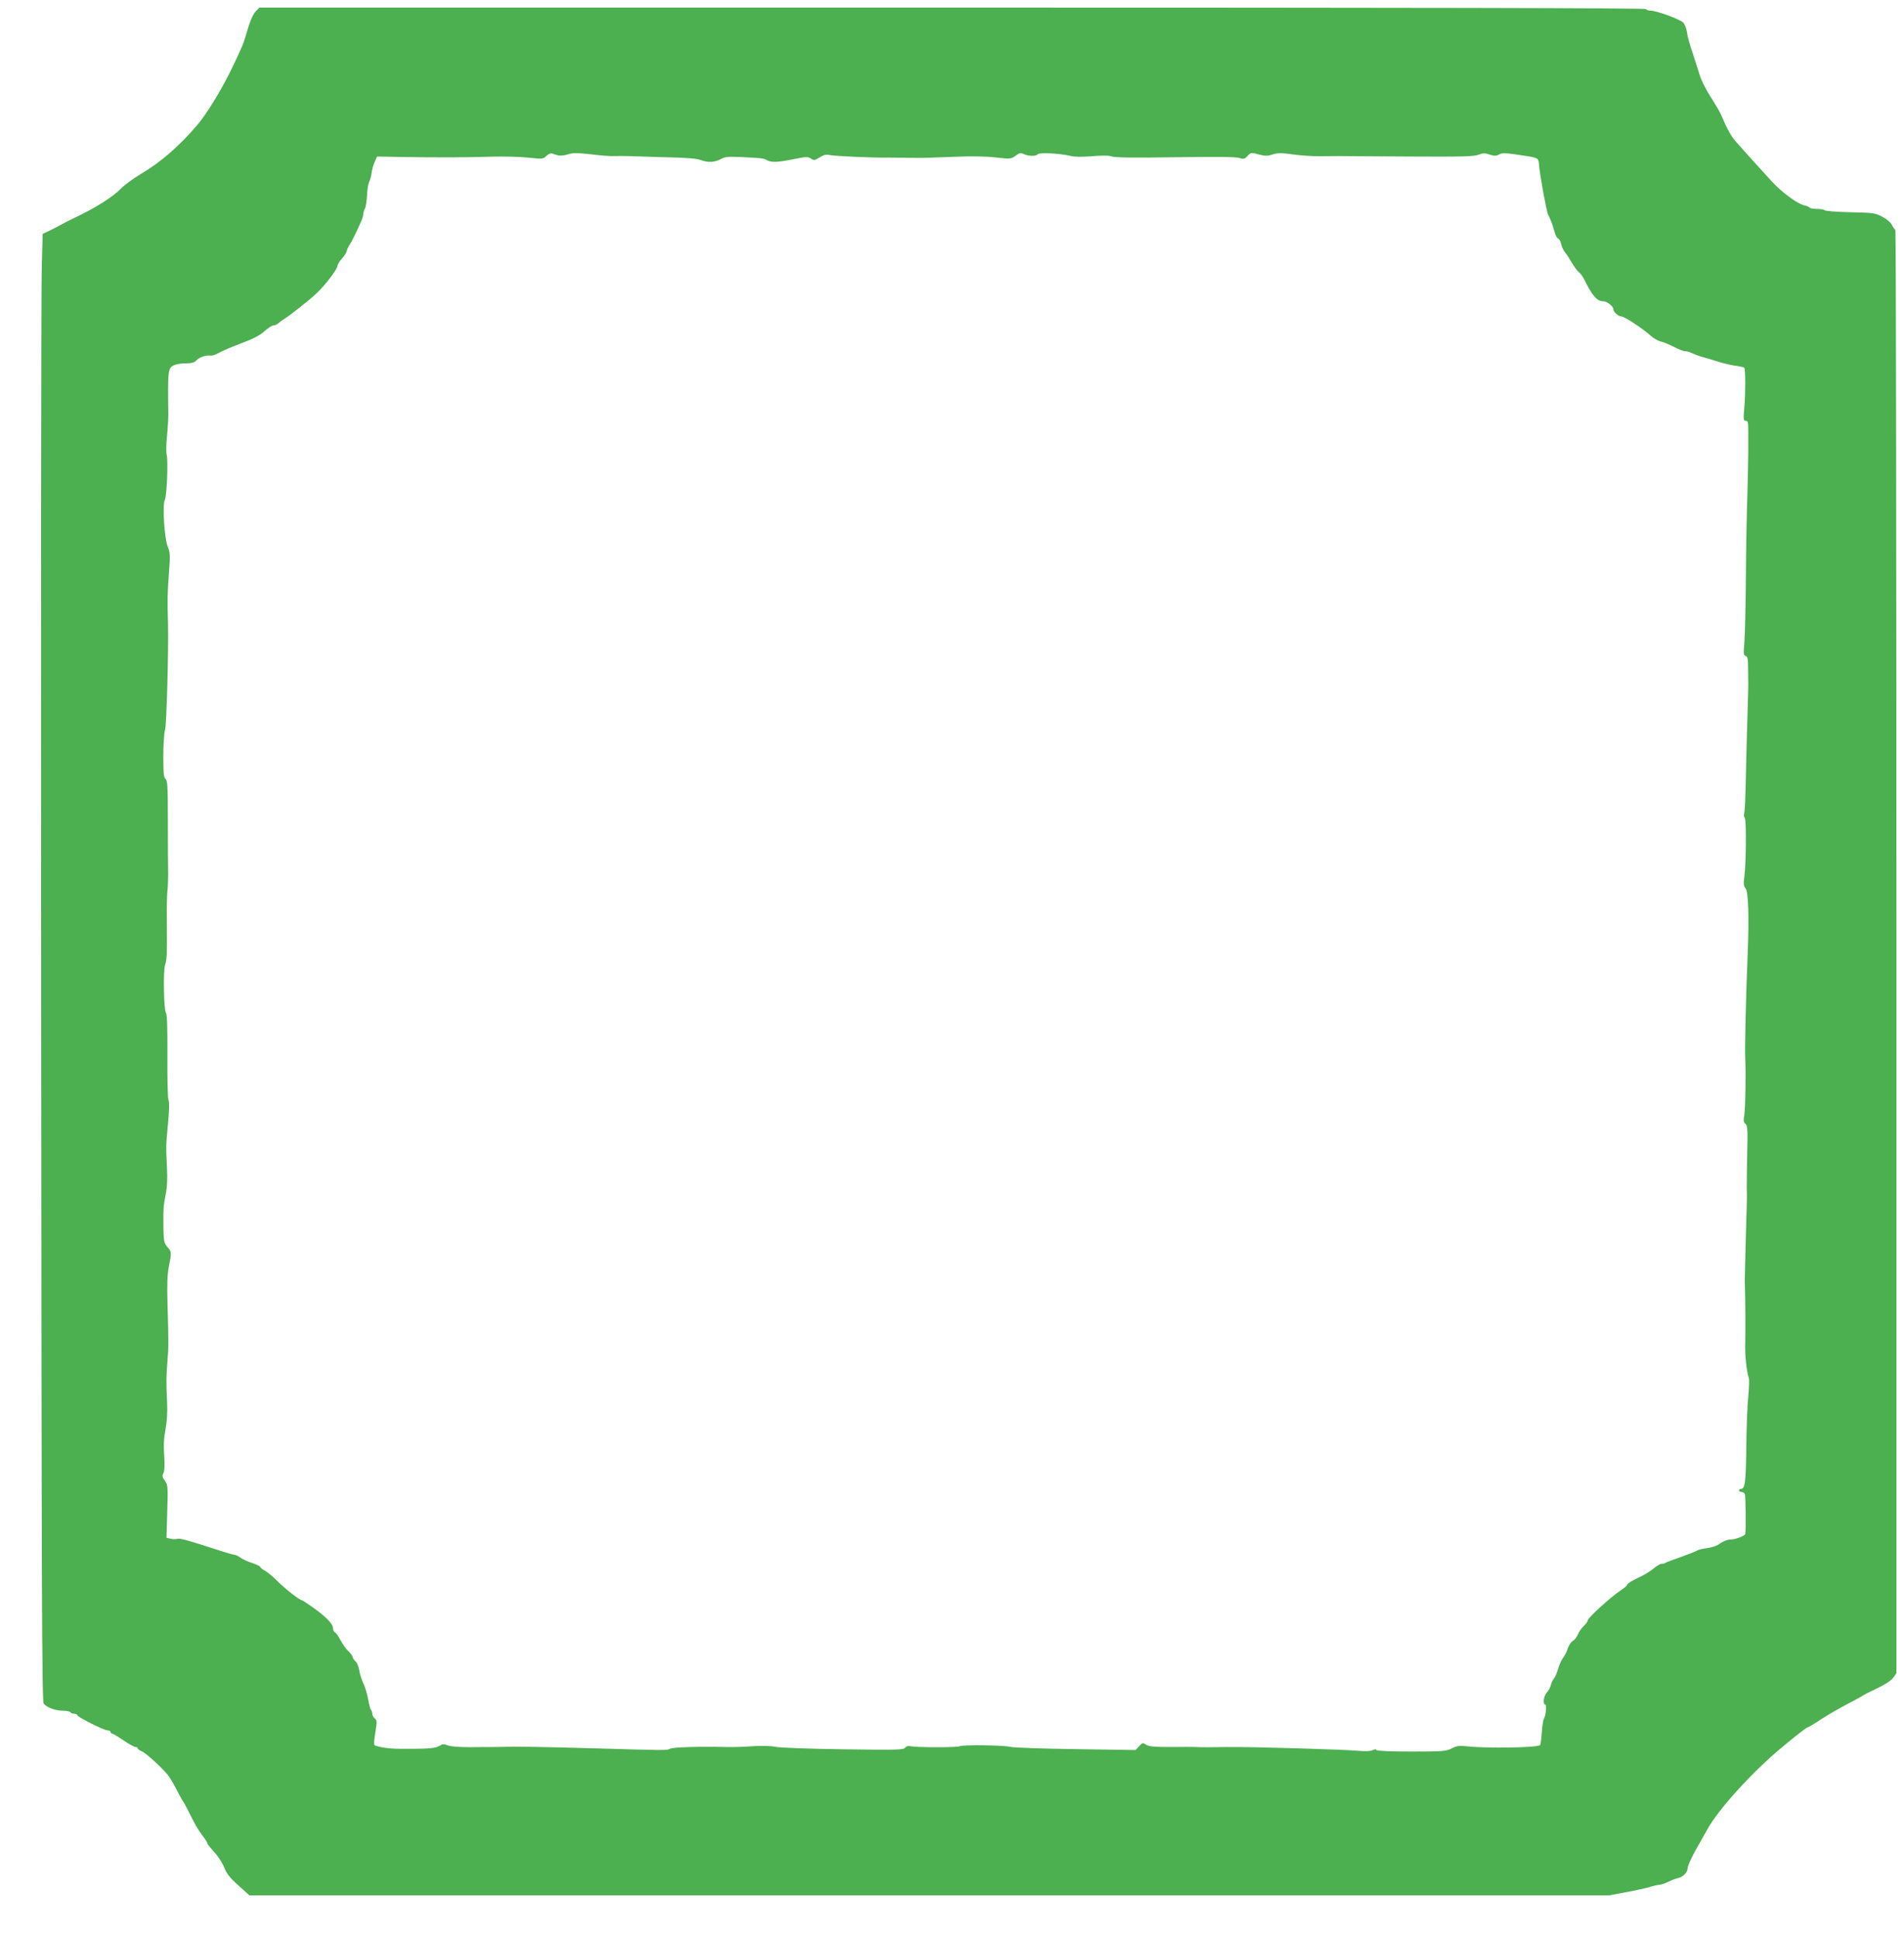<?xml version="1.0" standalone="no"?>
<!DOCTYPE svg PUBLIC "-//W3C//DTD SVG 20010904//EN"
 "http://www.w3.org/TR/2001/REC-SVG-20010904/DTD/svg10.dtd">
<svg version="1.0" xmlns="http://www.w3.org/2000/svg"
 width="1258pt" height="1280pt" viewBox="0 0 1258 1280"
 preserveAspectRatio="xMidYMid meet">
<g transform="translate(0,1280) scale(0.1,-0.1)"
fill="#4caf50" stroke="none">
<path d="M1688 12723 c-16 -18 -36 -62 -52 -118 -31 -104 -28 -96 -96 -240
-67 -142 -171 -314 -236 -390 -117 -138 -244 -248 -373 -324 -47 -28 -107 -71
-131 -96 -54 -56 -175 -132 -310 -195 -36 -17 -76 -38 -90 -46 -14 -8 -46 -25
-71 -37 l-47 -22 -6 -220 c-4 -121 -6 -2302 -4 -4846 3 -3979 5 -4628 17
-4643 21 -25 78 -46 127 -46 23 0 46 -5 49 -10 3 -6 15 -10 26 -10 10 0 19 -4
19 -9 0 -12 177 -101 201 -101 10 0 19 -4 19 -10 0 -5 4 -10 9 -10 4 0 39 -20
75 -45 37 -25 74 -45 82 -45 8 0 14 -4 14 -9 0 -5 13 -14 28 -20 27 -11 139
-114 172 -157 17 -22 39 -60 72 -125 13 -24 25 -46 28 -49 3 -3 20 -34 38 -70
41 -83 60 -116 94 -161 16 -20 28 -40 28 -45 0 -5 21 -31 46 -59 26 -27 55
-73 66 -102 16 -40 37 -67 93 -117 l73 -66 4492 0 4491 0 112 21 c62 11 133
27 159 35 26 8 54 14 63 14 9 0 34 9 56 19 22 11 53 23 69 26 30 7 60 38 60
63 0 18 34 90 72 154 17 29 44 78 61 108 69 125 282 361 469 520 102 86 184
150 192 150 4 0 44 24 89 54 45 29 125 75 177 102 52 27 97 52 100 55 3 3 44
24 91 46 55 26 95 53 108 71 l21 30 0 4765 c0 2621 -3 4767 -7 4769 -5 2 -15
16 -23 32 -9 18 -35 40 -65 55 -46 24 -61 26 -210 29 -88 2 -164 8 -169 13 -6
5 -29 9 -52 9 -24 0 -45 4 -48 9 -3 4 -18 11 -33 14 -45 9 -146 83 -215 157
-85 93 -187 205 -235 260 -36 41 -60 84 -100 178 -7 18 -34 64 -58 102 -49 76
-78 135 -93 190 -6 19 -20 64 -32 100 -29 86 -38 118 -45 162 -3 20 -13 46
-23 58 -17 21 -177 80 -219 80 -12 0 -25 4 -28 10 -4 7 -1543 10 -4584 10
l-4577 0 -26 -27z m1999 -949 c14 -4 42 -1 64 6 32 11 60 11 152 1 61 -8 127
-13 145 -12 57 1 85 1 167 -2 44 -2 148 -5 230 -7 94 -2 162 -8 184 -17 46
-18 94 -16 133 6 27 15 49 17 123 14 149 -7 159 -8 182 -21 29 -16 71 -15 178
7 79 16 92 17 112 4 20 -14 26 -13 58 7 28 18 43 21 73 15 30 -6 268 -17 362
-16 14 0 70 0 125 -1 55 -1 109 -1 120 -1 11 0 101 3 200 7 117 5 216 4 282
-4 99 -11 103 -10 133 11 25 19 33 21 55 11 33 -15 82 -15 91 -1 8 13 148 6
218 -11 26 -7 77 -7 141 -2 55 5 110 5 121 1 31 -11 118 -12 488 -7 212 3 341
2 363 -5 29 -9 36 -8 54 11 23 26 25 26 83 10 35 -9 53 -9 85 2 33 10 56 11
133 0 51 -7 134 -13 183 -12 50 0 104 1 120 1 17 0 224 -1 460 -3 353 -2 436
0 464 12 29 11 42 12 73 1 31 -10 43 -10 63 1 19 10 40 10 102 1 160 -23 157
-21 161 -65 4 -62 50 -313 60 -333 19 -37 31 -69 42 -111 6 -24 17 -45 25 -48
8 -3 17 -20 20 -37 4 -18 15 -41 24 -52 10 -11 30 -42 46 -70 16 -27 37 -56
47 -63 10 -7 25 -28 34 -45 51 -107 86 -147 125 -147 27 0 69 -33 69 -54 0
-17 33 -46 52 -46 20 0 142 -80 196 -129 18 -16 48 -33 65 -37 18 -3 56 -20
86 -35 30 -16 63 -29 75 -29 12 0 32 -6 46 -13 14 -7 43 -18 65 -24 22 -6 72
-21 110 -33 39 -12 92 -24 118 -27 26 -3 50 -9 52 -13 8 -13 8 -173 0 -262 -7
-79 -6 -88 10 -88 14 0 16 -11 16 -67 0 -38 0 -102 0 -143 0 -41 -3 -169 -6
-285 -4 -115 -9 -363 -10 -550 -1 -187 -6 -376 -10 -421 -6 -70 -5 -82 9 -87
13 -5 16 -21 16 -84 0 -43 1 -85 1 -93 1 -8 -2 -103 -5 -210 -4 -107 -8 -294
-11 -415 -2 -122 -7 -229 -11 -238 -3 -10 -2 -23 4 -30 11 -14 9 -299 -3 -390
-6 -46 -4 -61 8 -75 19 -21 24 -191 14 -437 -11 -260 -20 -628 -16 -690 5
-102 1 -318 -6 -369 -6 -39 -5 -51 8 -60 13 -10 15 -39 11 -201 -2 -105 -3
-203 -3 -220 2 -57 2 -71 -6 -325 -4 -140 -7 -271 -7 -290 4 -123 5 -328 3
-405 -3 -81 7 -186 24 -240 3 -11 1 -65 -4 -120 -6 -55 -12 -208 -13 -340 -3
-231 -9 -270 -35 -270 -7 0 -13 -4 -13 -10 0 -5 7 -10 16 -10 8 0 18 -6 22
-12 6 -10 9 -232 3 -266 -2 -13 -68 -37 -101 -37 -18 0 -45 -11 -63 -24 -20
-16 -53 -27 -87 -32 -30 -4 -60 -11 -67 -16 -6 -5 -55 -24 -108 -43 -53 -18
-99 -36 -103 -39 -3 -3 -13 -6 -23 -6 -10 0 -33 -13 -51 -29 -18 -15 -53 -38
-78 -50 -73 -35 -100 -52 -100 -61 0 -4 -21 -22 -47 -39 -63 -42 -213 -179
-213 -195 0 -7 -12 -23 -26 -37 -14 -13 -32 -38 -39 -56 -7 -17 -22 -36 -33
-42 -11 -6 -26 -28 -33 -48 -6 -21 -20 -49 -30 -62 -11 -13 -26 -46 -34 -74
-8 -28 -21 -57 -29 -66 -7 -9 -16 -28 -20 -44 -4 -15 -15 -36 -26 -47 -21 -21
-28 -80 -10 -80 11 0 3 -77 -10 -95 -4 -5 -10 -45 -13 -88 -3 -44 -8 -81 -11
-84 -18 -18 -361 -23 -487 -8 -46 5 -64 3 -97 -14 -38 -19 -58 -21 -266 -21
-140 0 -227 4 -231 10 -4 7 -13 6 -26 -1 -13 -7 -48 -8 -96 -4 -96 9 -714 27
-858 25 -115 -2 -180 -2 -217 0 -13 1 -86 1 -162 0 -110 0 -144 3 -163 15 -22
15 -25 14 -47 -10 l-23 -25 -399 6 c-219 3 -413 10 -429 15 -37 11 -317 15
-335 4 -14 -9 -288 -8 -323 0 -15 4 -28 1 -37 -10 -11 -14 -55 -15 -409 -10
-218 3 -418 10 -446 16 -28 6 -90 8 -140 5 -89 -6 -129 -7 -182 -6 -187 4
-357 -1 -375 -11 -23 -12 -18 -12 -523 3 -331 9 -513 12 -585 9 -19 -1 -48 -1
-65 -1 -16 0 -83 0 -148 -1 -75 0 -130 4 -149 12 -25 10 -34 10 -58 -5 -23
-13 -58 -17 -177 -18 -134 -1 -180 3 -236 19 -20 5 -20 3 -2 123 6 36 4 49 -9
59 -9 7 -16 21 -16 30 0 9 -4 21 -9 27 -5 5 -13 37 -19 71 -6 34 -20 80 -31
103 -11 23 -23 61 -27 85 -3 24 -15 52 -25 61 -10 9 -19 22 -19 29 0 6 -13 24
-29 39 -16 15 -39 48 -52 73 -13 25 -29 48 -36 50 -7 3 -13 16 -13 29 0 28
-50 78 -138 140 -35 24 -65 44 -68 44 -14 0 -113 77 -160 125 -30 30 -67 61
-84 70 -16 9 -30 19 -30 24 0 5 -24 16 -52 26 -29 9 -65 25 -79 36 -15 10 -33
19 -40 19 -7 0 -47 11 -89 25 -219 71 -272 86 -289 80 -11 -3 -31 -3 -45 1
l-26 6 5 174 c5 166 4 176 -16 203 -17 24 -19 32 -9 50 7 15 9 51 5 114 -5 65
-3 115 8 172 10 54 14 113 11 180 -6 121 -6 178 2 270 8 88 8 134 1 370 -4
142 -2 208 9 260 18 92 18 95 -10 128 -21 24 -24 39 -26 110 -2 135 0 163 14
234 10 47 13 103 9 183 -7 152 -7 137 7 288 8 87 10 141 3 155 -5 12 -8 138
-7 292 1 177 -2 275 -9 283 -15 18 -20 279 -6 319 12 37 13 67 11 288 -1 88 1
178 4 200 3 22 5 72 5 110 -1 39 -2 193 -2 344 0 231 -2 276 -15 285 -12 9
-15 39 -15 149 0 75 5 156 12 179 10 39 23 525 19 696 -5 165 -4 204 7 347 8
106 7 125 -8 162 -23 54 -37 279 -20 311 13 25 23 260 12 299 -4 16 -3 69 2
118 5 50 9 117 9 150 -4 298 -3 307 44 325 14 6 47 10 74 10 36 0 54 5 67 19
19 21 67 37 96 32 10 -1 34 7 53 18 20 12 86 40 147 63 80 30 124 52 154 80
24 21 50 38 59 38 10 0 26 7 36 17 10 9 27 21 37 27 34 20 165 123 212 168 57
53 139 161 139 182 0 8 13 31 30 49 17 19 30 41 31 48 0 8 9 28 20 44 17 27
34 61 75 152 8 17 14 39 14 48 0 9 5 26 11 37 6 11 12 50 14 87 1 37 8 77 14
90 7 13 14 39 16 58 2 20 11 52 20 72 l16 37 157 -3 c247 -4 445 -3 597 2 77
2 186 0 242 -6 98 -10 102 -10 123 11 12 12 28 19 37 16 8 -3 26 -9 40 -12z"/>
</g>
</svg>
